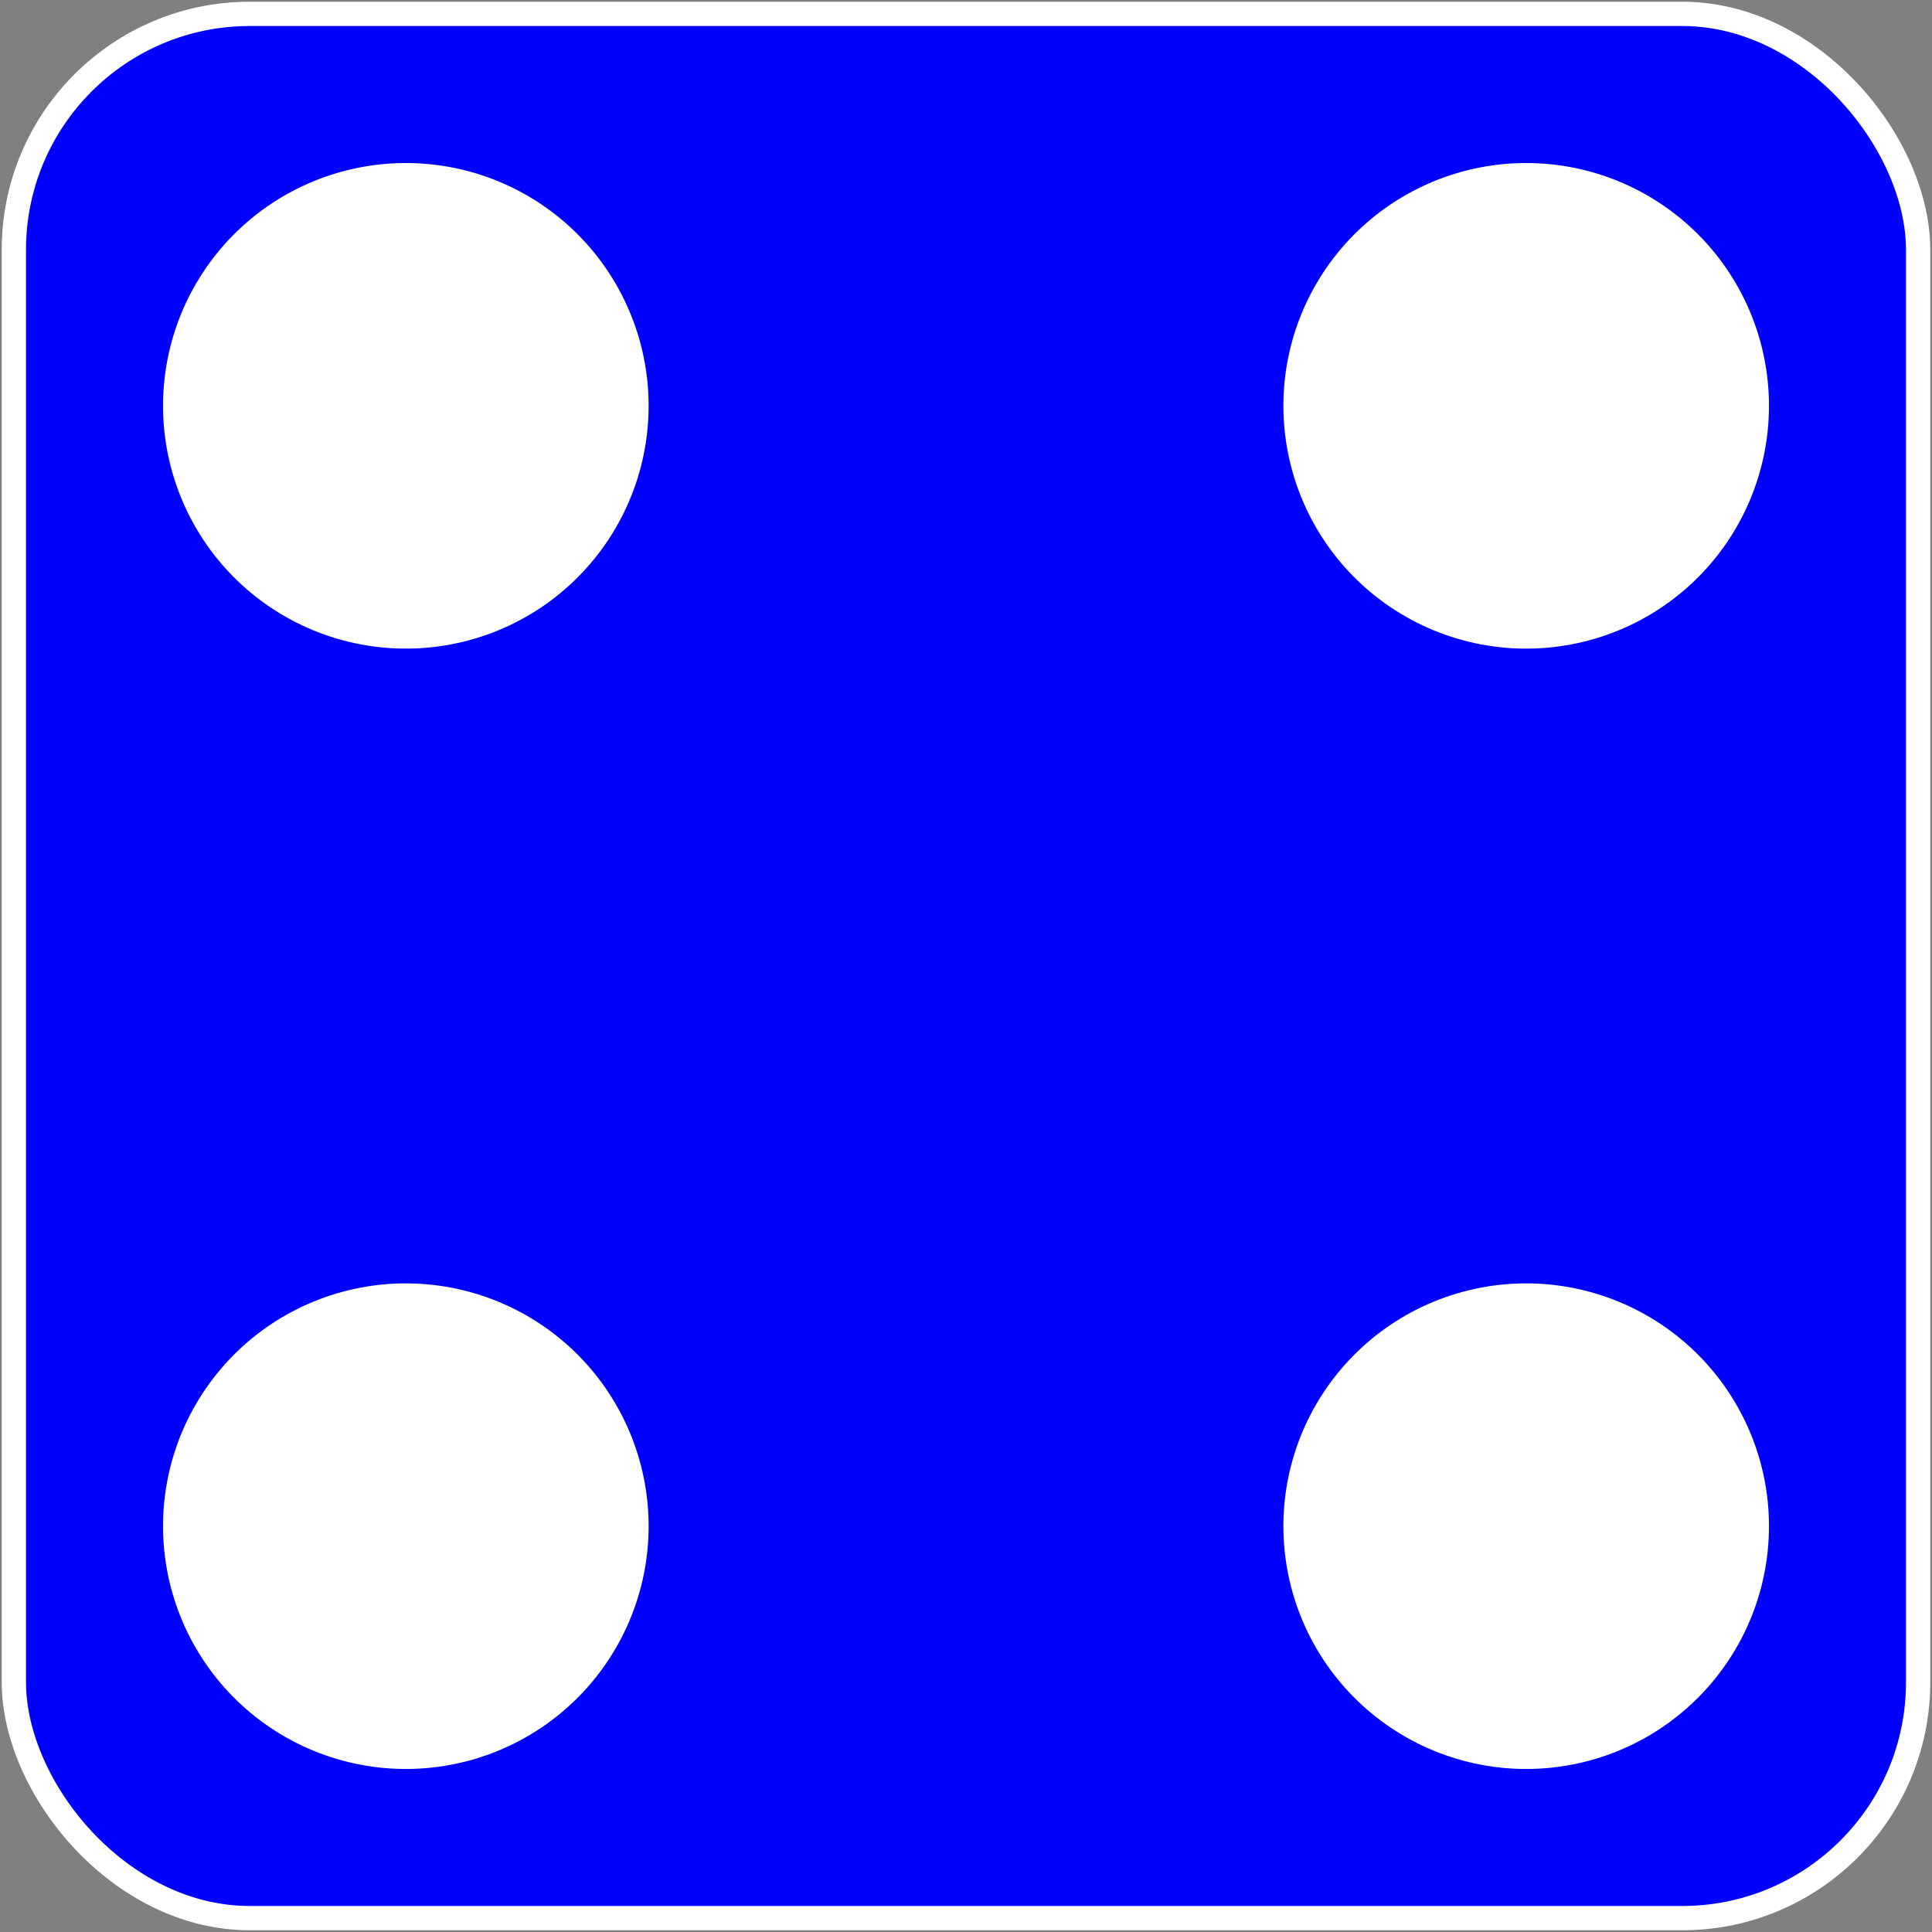 <svg  xmlns="http://www.w3.org/2000/svg" width="557" height="557">
<rect width="100%" height="100%" fill="#808080" stroke="none"/>
<rect x="4" y="4" width="549" height="549" rx="68" fill="blue" stroke="white" stroke-width="7"/>
<g stroke-dasharray="0,323" stroke-linecap="round">
	<path  stroke="white" stroke-width="140" d="M117,117v325m323-2V115"/>
</g>
</svg>